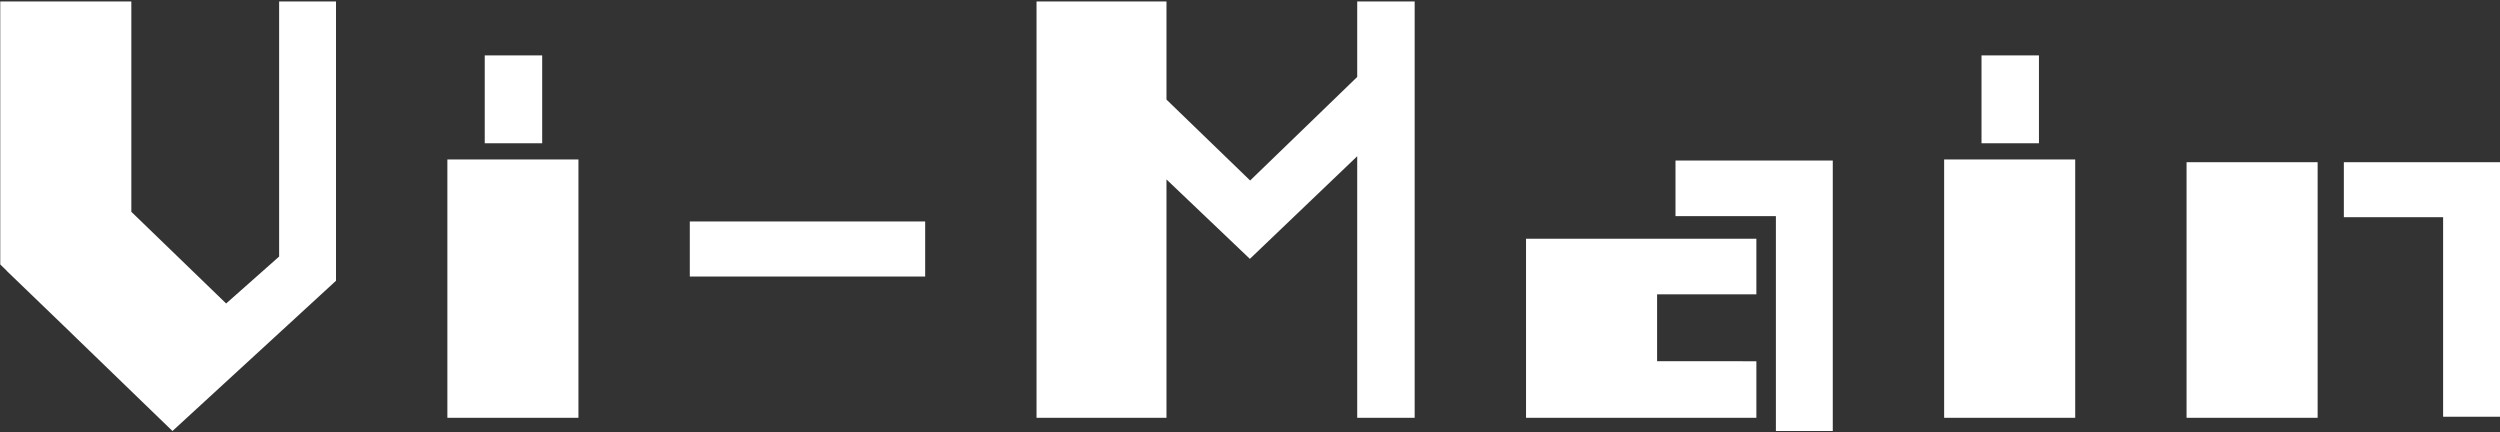<svg width="1012" height="175" fill="none" xmlns="http://www.w3.org/2000/svg"><rect width="100%" height="100%" fill="#333333" stroke="none"/><path d="M213.834 22.415h-17.61v35.589h23.254V22.415h-5.644zm20.317 42.138v104.582h-53.053V64.553h53.053zm134.547 25.109h-89.467v22.269h95.276V89.662h-5.809zm451.026-67.247h-17.609v35.589h23.253V22.415h-5.644zm20.317 42.138v104.582h-53.053V64.553h53.053zm166.319 1.093h-57.571v22.269h40.183V168.7H1012V65.646h-5.64zm-68.184 0v103.489h-53.055V65.646h53.055zm-201.913-.656h-58.022v22.488h40.638v86.993h23.028V64.99h-5.644zm-25.286 31.66v22.488h-40.186v27.074h34.542c.059 0 .111.016.17.017h5.474v22.906h-93.24V96.65h93.24zM549.401.582v30.566l-43.345 41.92-33.865-32.752V.582h-52.603v168.552h52.603V72.631l29.802 28.385 3.957 3.768 3.943-3.768 13.139-12.563 1.954-1.868 24.415-23.342v105.891h23.255V.582h-23.255zm-419.028 0H112.99v103.273L91.543 122.85l-38.38-37.118V.582H.108v106.472l2.6 2.525c.038.057.07.114.11.169l.678.656 25.326 24.397-.03-.003 41.023 39.673 66.202-60.823V.582h-5.644z" fill="#fff"/></svg>